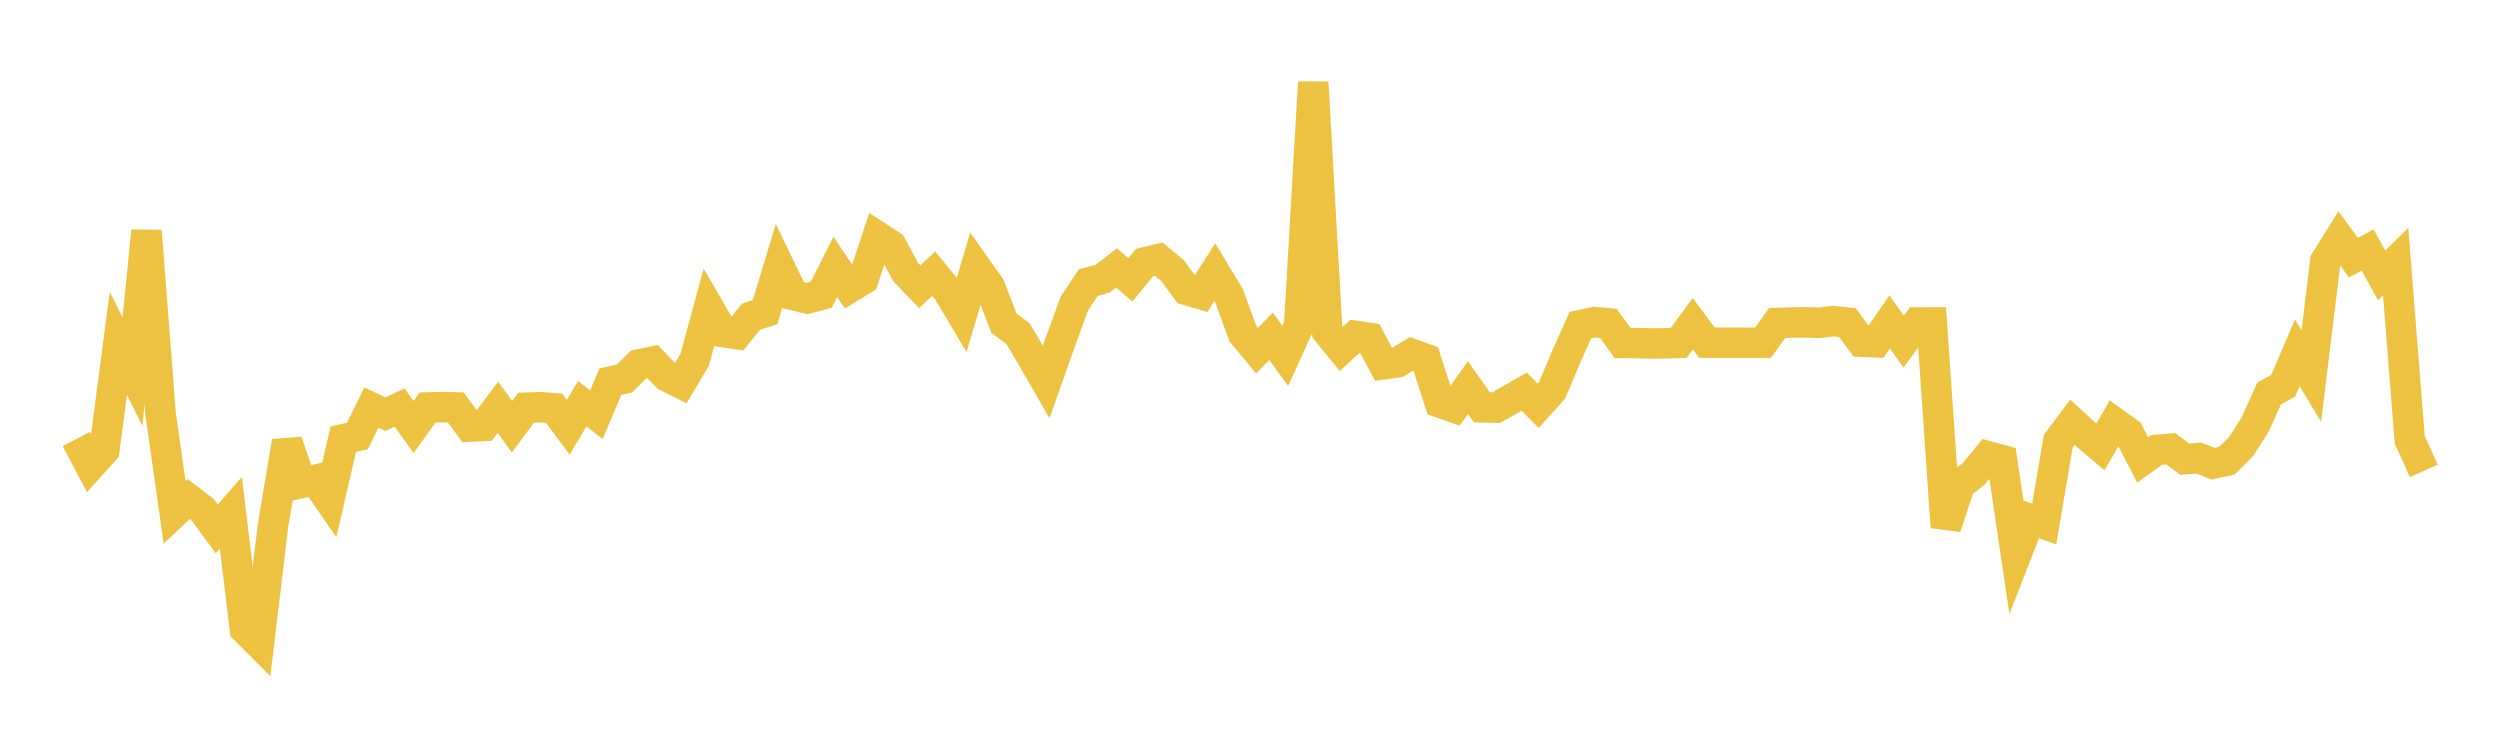 <svg width="164" height="48" xmlns="http://www.w3.org/2000/svg" xmlns:xlink="http://www.w3.org/1999/xlink"><path fill="none" stroke="rgb(237,194,64)" stroke-width="2" d="M5,28.799L5.922,30.552L6.844,29.531L7.766,22.523L8.689,24.382L9.611,15.152L10.533,27.122L11.455,33.609L12.377,32.737L13.299,33.44L14.222,34.699L15.144,33.635L16.066,41.274L16.988,42.197L17.91,34.469L18.832,28.966L19.754,31.684L20.677,31.474L21.599,32.81L22.521,28.813L23.443,28.598L24.365,26.738L25.287,27.169L26.21,26.737L27.132,28.012L28.054,26.732L28.976,26.704L29.898,26.728L30.82,27.984L31.743,27.943L32.665,26.719L33.587,27.993L34.509,26.748L35.431,26.712L36.353,26.785L37.275,28.023L38.198,26.48L39.12,27.207L40.042,25.036L40.964,24.83L41.886,23.915L42.808,23.72L43.731,24.681L44.653,25.146L45.575,23.591L46.497,20.191L47.419,21.779L48.341,21.92L49.263,20.782L50.186,20.478L51.108,17.438L52.03,19.351L52.952,19.581L53.874,19.336L54.796,17.505L55.719,18.884L56.641,18.32L57.563,15.518L58.485,16.122L59.407,17.842L60.329,18.809L61.251,17.951L62.174,19.076L63.096,20.622L64.018,17.513L64.94,18.809L65.862,21.208L66.784,21.887L67.707,23.455L68.629,25.057L69.551,22.451L70.473,19.923L71.395,18.533L72.317,18.295L73.24,17.576L74.162,18.357L75.084,17.22L76.006,16.997L76.928,17.76L77.85,19.024L78.772,19.297L79.695,17.856L80.617,19.381L81.539,21.899L82.461,23.007L83.383,22.057L84.305,23.34L85.228,21.315L86.15,5.399L87.072,21.759L87.994,22.883L88.916,22.036L89.838,22.172L90.76,23.896L91.683,23.767L92.605,23.212L93.527,23.546L94.449,26.403L95.371,26.731L96.293,25.426L97.216,26.724L98.138,26.745L99.06,26.225L99.982,25.692L100.904,26.622L101.826,25.586L102.749,23.389L103.671,21.33L104.593,21.127L105.515,21.215L106.437,22.498L107.359,22.504L108.281,22.533L109.204,22.524L110.126,22.497L111.048,21.234L111.97,22.477L112.892,22.487L113.814,22.484L114.737,22.487L115.659,22.479L116.581,21.191L117.503,21.155L118.425,21.142L119.347,21.177L120.269,21.063L121.192,21.165L122.114,22.416L123.036,22.456L123.958,21.118L124.88,22.406L125.802,21.154L126.725,21.15L127.647,34.585L128.569,31.793L129.491,31.07L130.413,29.934L131.335,30.185L132.257,36.412L133.18,34.052L134.102,34.374L135.024,28.93L135.946,27.698L136.868,28.541L137.79,29.317L138.713,27.72L139.635,28.38L140.557,30.175L141.479,29.512L142.401,29.438L143.323,30.123L144.246,30.049L145.168,30.418L146.09,30.221L147.012,29.299L147.934,27.86L148.856,25.809L149.778,25.31L150.701,23.144L151.623,24.673L152.545,17.12L153.467,15.643L154.389,16.905L155.311,16.399L156.234,18.057L157.156,17.159L158.078,28.845L159,30.89"></path></svg>
